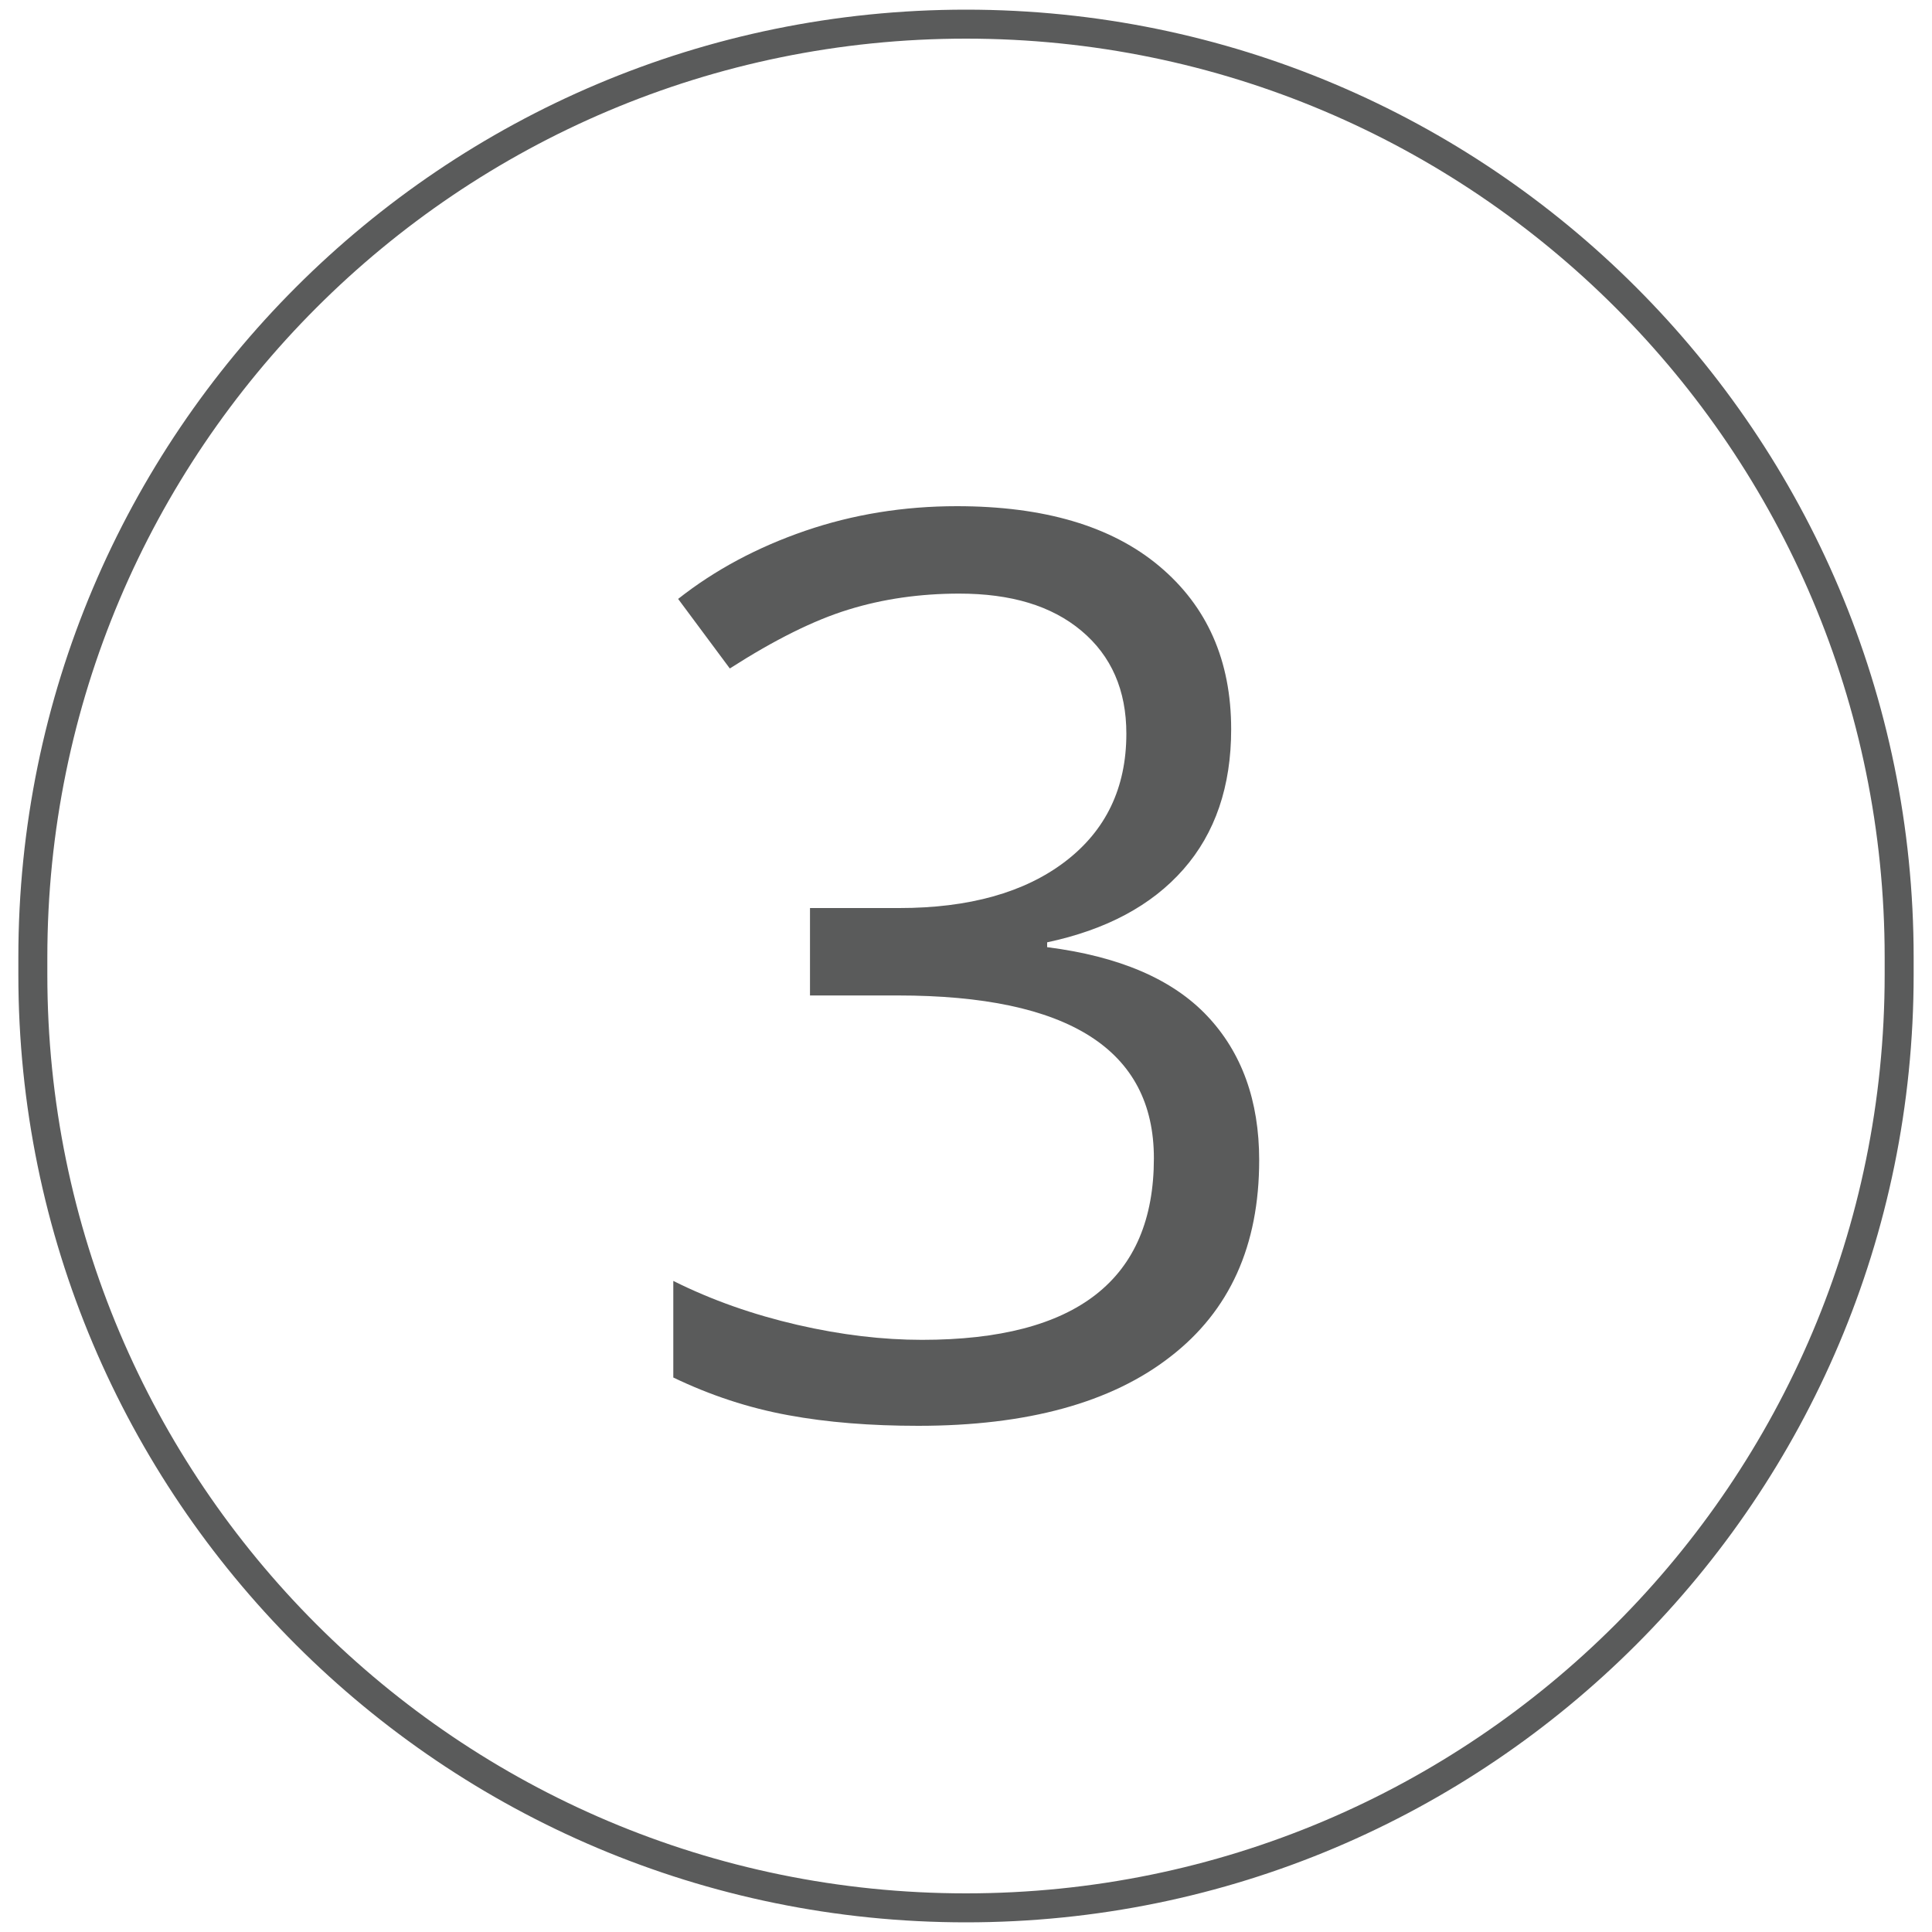 <?xml version="1.0" encoding="utf-8"?>
<!-- Generator: Adobe Illustrator 25.3.1, SVG Export Plug-In . SVG Version: 6.00 Build 0)  -->
<svg version="1.1" id="Layer_1" xmlns="http://www.w3.org/2000/svg" xmlns:xlink="http://www.w3.org/1999/xlink" x="0px" y="0px"
	 viewBox="0 0 400 400" style="enable-background:new 0 0 400 400;" xml:space="preserve">
<style type="text/css">
	.st0{fill-rule:evenodd;clip-rule:evenodd;fill:none;stroke:#5A5B5B;stroke-width:6;}
	.st1{enable-background:new    ;}
	.st2{fill:#5A5B5B;}
	.st3{opacity:0.648;}
	.st4{fill-rule:evenodd;clip-rule:evenodd;fill:#FDFEFF;stroke:#010101;}
</style>
<path id="Rectangle_1_" class="st0" d="M200,5L200,5c106.7,0,193.2,86.5,193.2,193.2v3.6C393.2,308.5,306.7,395,200,395l0,0
	C93.3,395,6.8,308.5,6.8,201.8v-3.6C6.8,91.5,93.3,5,200,5z"/>
<g class="st1">
	<path class="st2" d="M254.9,151c0,11.8-3.3,21.5-9.9,29c-6.6,7.5-16,12.5-28.2,15.1v1c14.9,1.9,25.9,6.6,33.1,14.2
		c7.2,7.6,10.8,17.6,10.8,29.9c0,17.7-6.1,31.2-18.4,40.7c-12.2,9.5-29.6,14.3-52.2,14.3c-9.8,0-18.8-0.7-26.9-2.2
		c-8.2-1.5-16.1-4.1-23.8-7.8v-20c8,4,16.6,7,25.7,9.1c9.1,2.1,17.7,3.1,25.8,3.1c32,0,48-12.5,48-37.6c0-22.5-17.7-33.7-53-33.7
		h-18.2v-18.1h18.5c14.4,0,25.9-3.2,34.3-9.6c8.4-6.4,12.7-15.2,12.7-26.5c0-9-3.1-16.1-9.3-21.3c-6.2-5.2-14.6-7.7-25.3-7.7
		c-8.1,0-15.8,1.1-22.9,3.3c-7.2,2.2-15.4,6.3-24.6,12.2L140.4,124c7.6-6,16.4-10.7,26.3-14.1c9.9-3.4,20.4-5.1,31.4-5.1
		c18,0,32,4.1,41.9,12.4S254.9,136.7,254.9,151z"/>
</g>
</svg>
